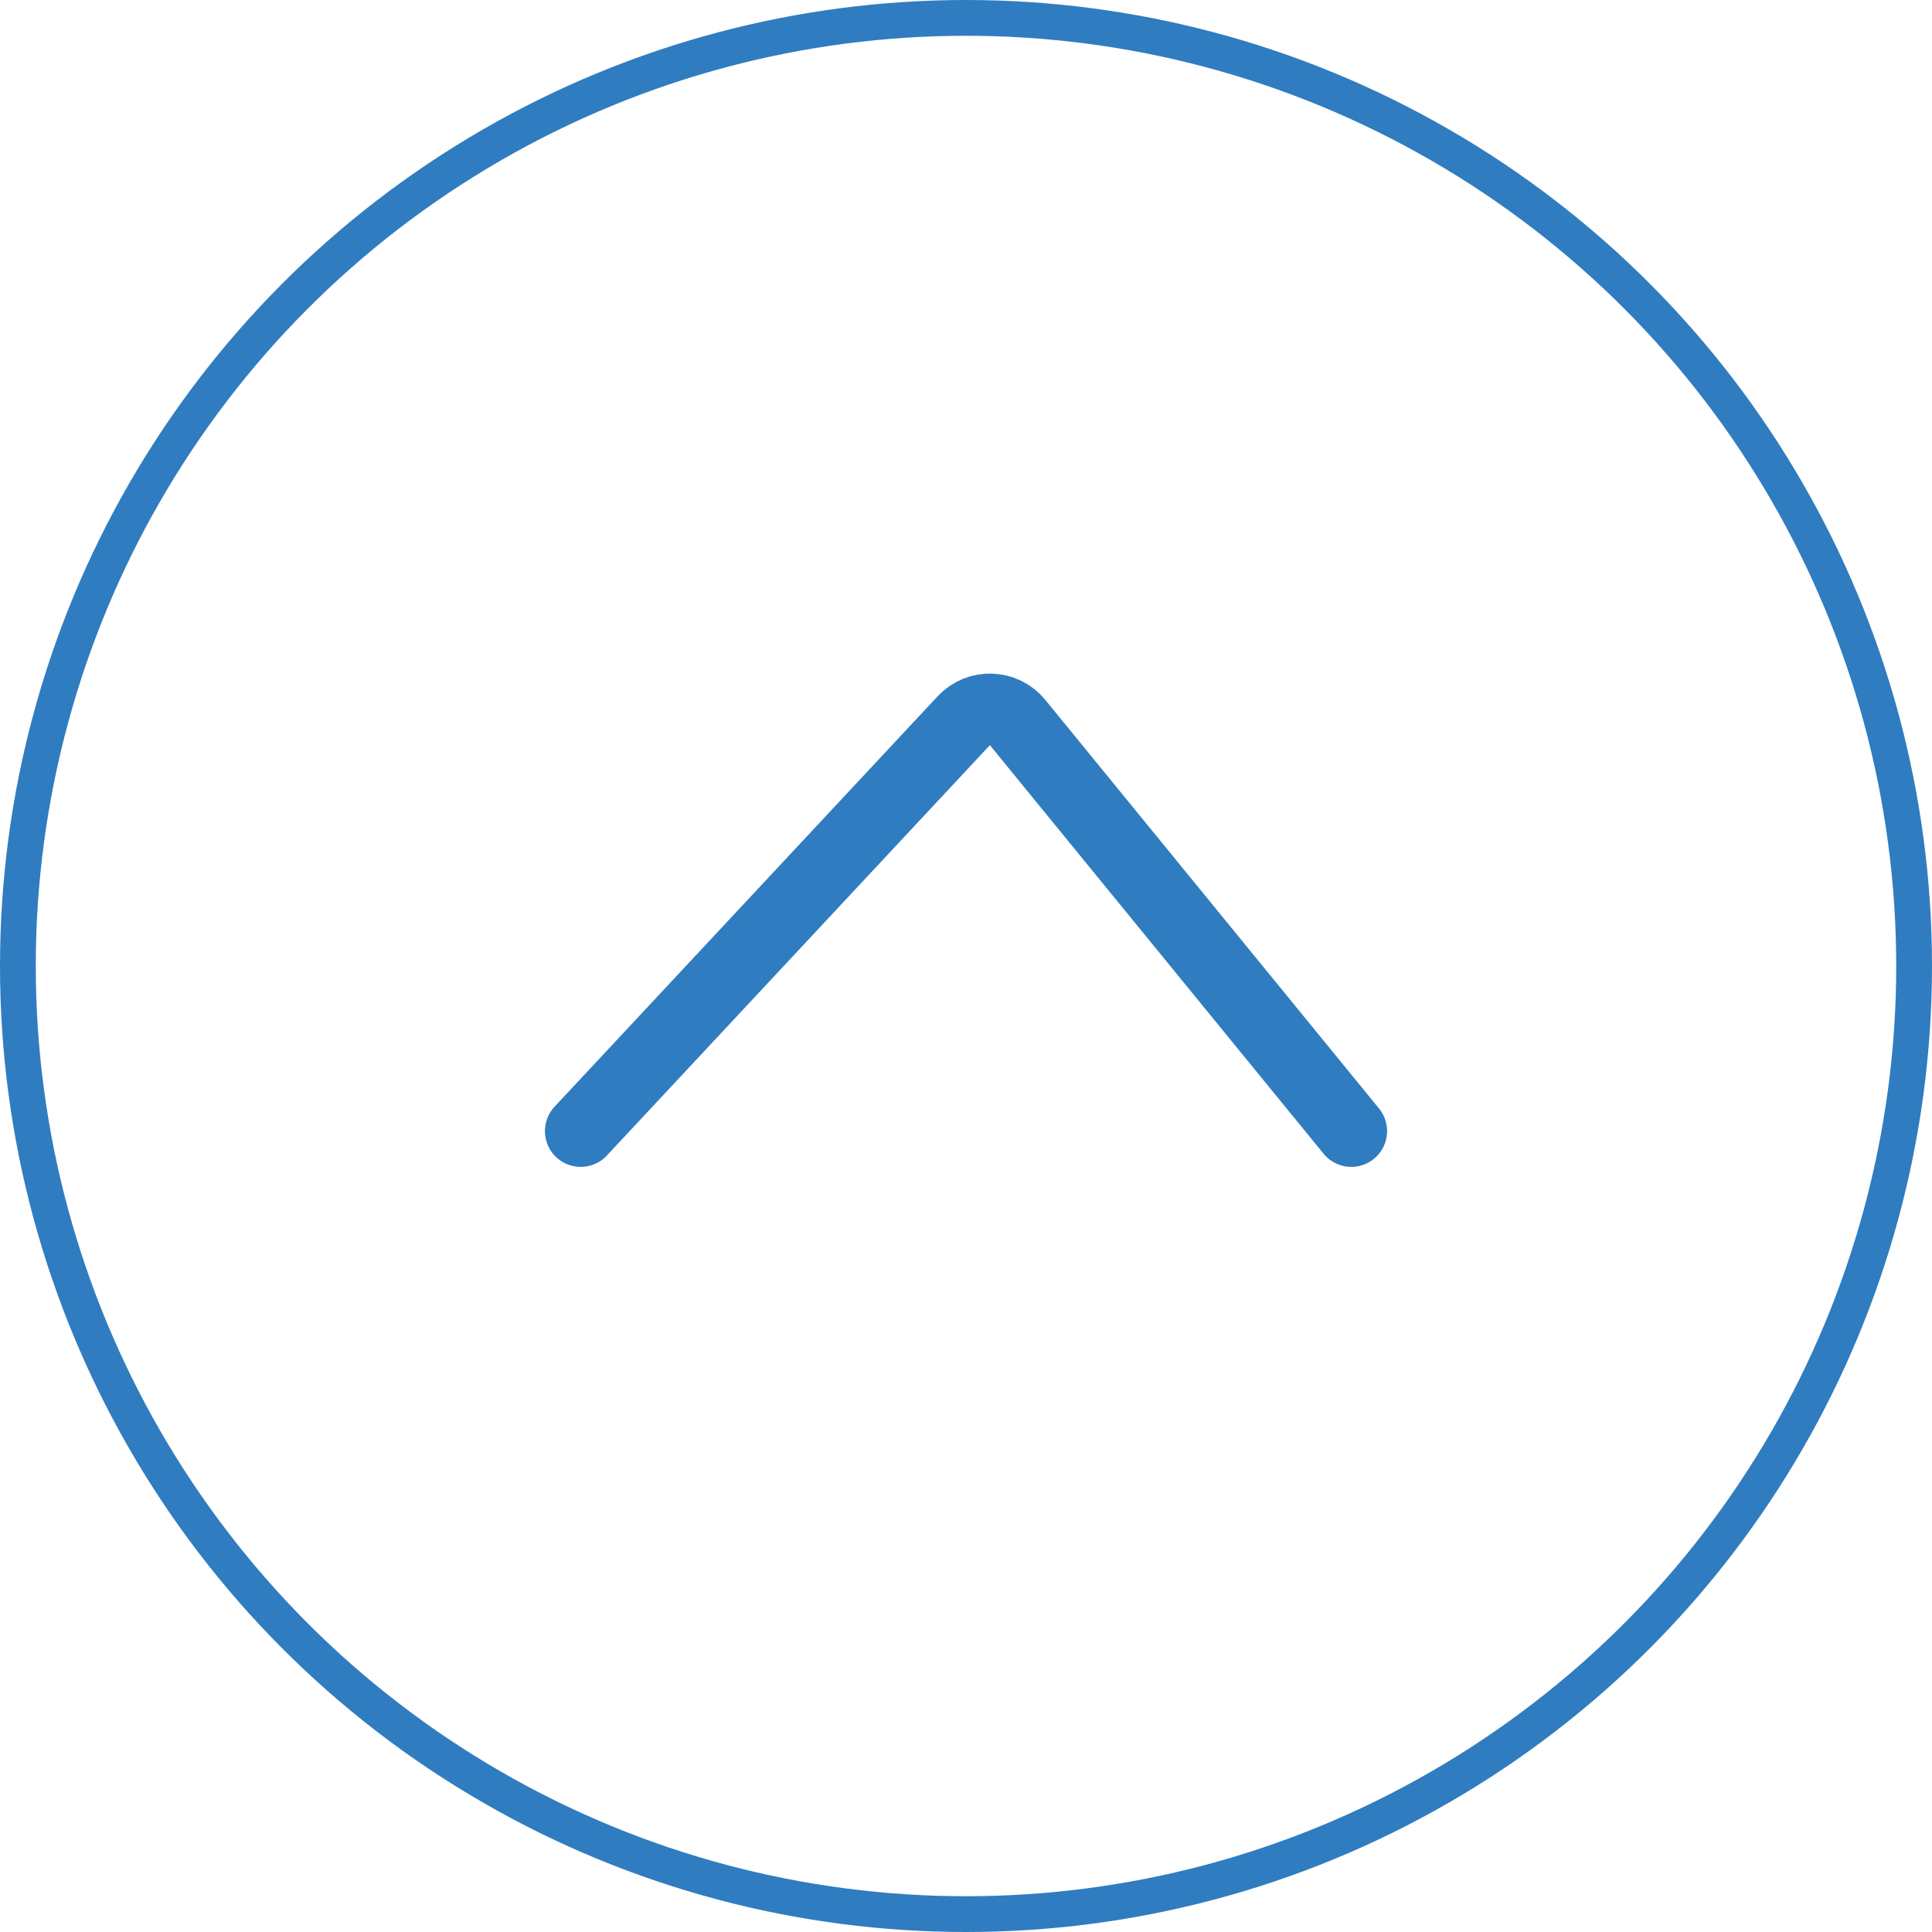 <svg width="54" height="54" viewBox="0 0 54 54" fill="none" xmlns="http://www.w3.org/2000/svg">
<circle cx="27" cy="27" r="26.5" stroke="#307CC0"/>
<path d="M37.769 31.615L28.442 20.195C28.059 19.725 27.35 19.702 26.937 20.145L16.231 31.615" stroke="#307CC0" stroke-width="2" stroke-linecap="round"/>
</svg>
